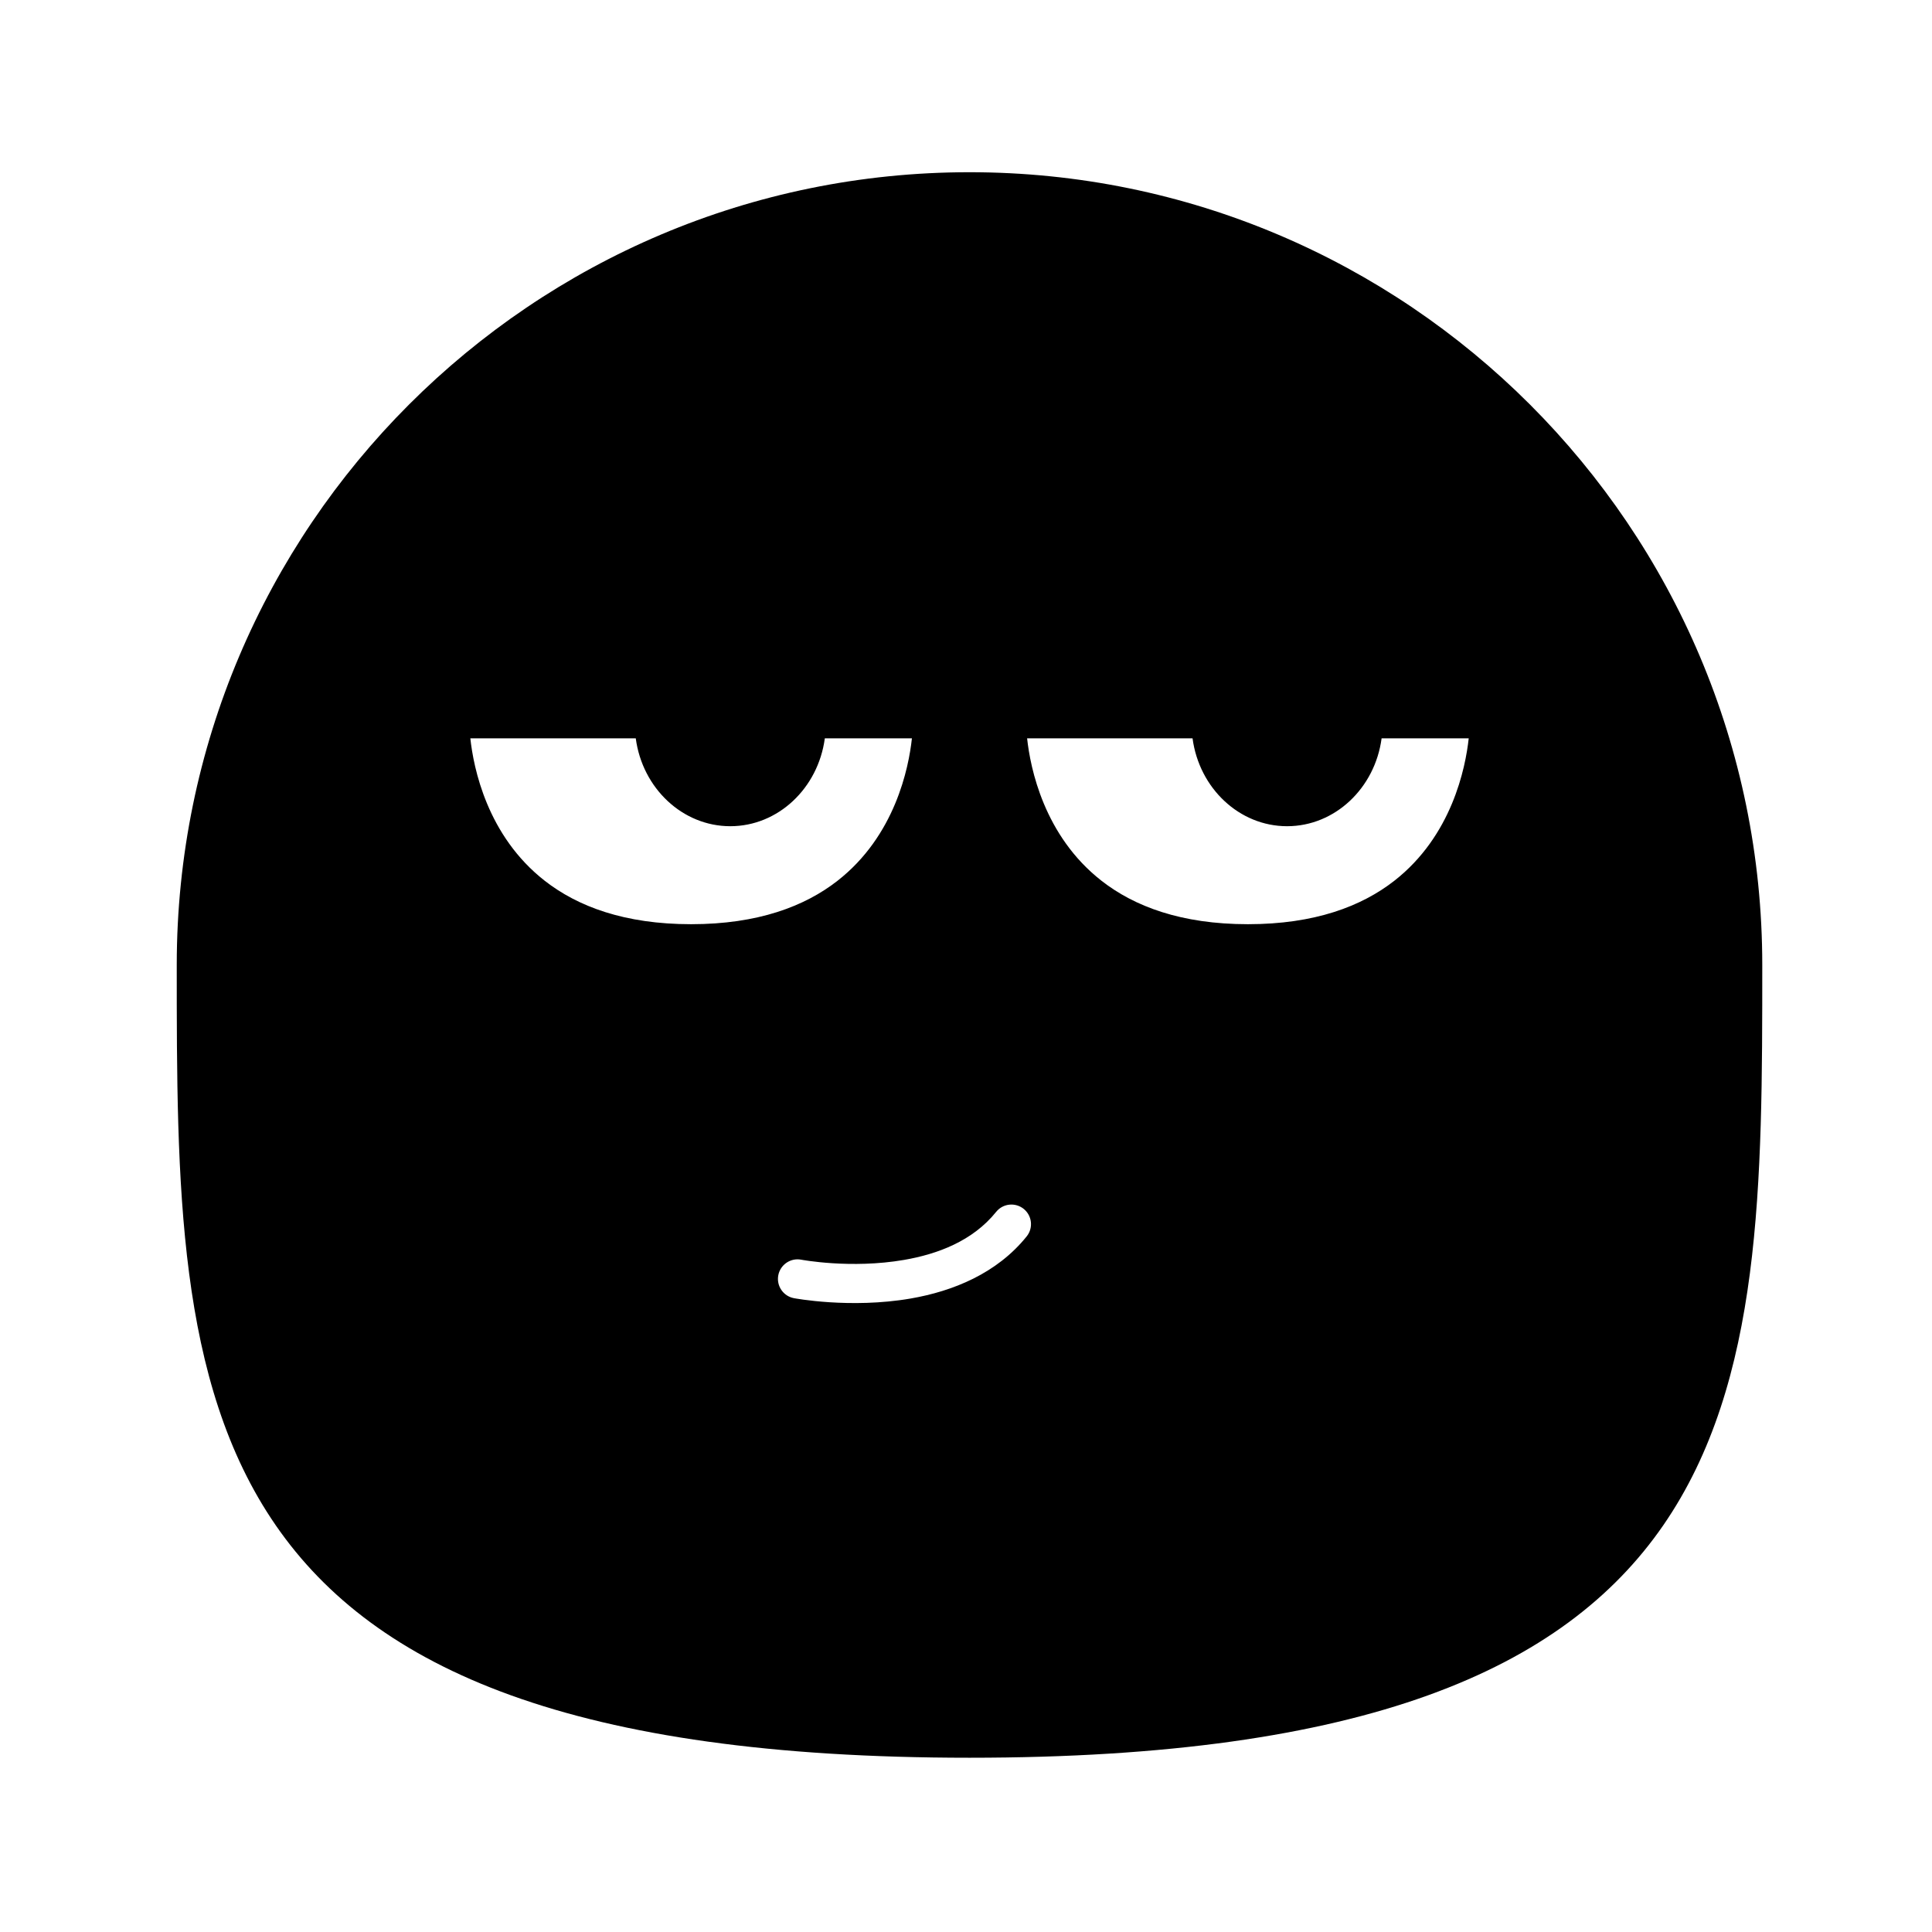 <?xml version="1.0" encoding="UTF-8"?>
<!-- Uploaded to: ICON Repo, www.iconrepo.com, Generator: ICON Repo Mixer Tools -->
<svg fill="#000000" width="800px" height="800px" version="1.1" viewBox="144 144 512 512" xmlns="http://www.w3.org/2000/svg">
 <path d="m190.84 399.73c0-115.96 94.137-210.09 210.09-210.09 115.95 0 210.09 94.137 210.09 210.09 0 115.95 0 210.09-210.09 210.09s-210.09-94.141-210.09-210.09zm163.54 88.297s14.945 2.859 30.957 0.094c11.215-1.941 22.848-6.644 30.742-16.461 1.797-2.231 1.441-5.496-0.793-7.293-2.231-1.797-5.504-1.441-7.297 0.789-6.234 7.75-15.562 11.207-24.418 12.734-14.09 2.434-27.246-0.059-27.246-0.059-2.812-0.539-5.531 1.312-6.07 4.125-0.535 2.812 1.312 5.531 4.125 6.07zm-41.895-148.36h-43.84c0.848 7.848 4.453 25.84 19.734 37.762 8.668 6.766 21.086 11.496 38.777 11.496s30.109-4.734 38.777-11.496c15.277-11.922 18.887-29.914 19.734-37.762h-23.082c-1.766 13.223-12.391 23.289-25.051 23.289s-23.289-10.066-25.051-23.289zm147.55 0h-43.84c0.852 7.848 4.453 25.84 19.734 37.762 8.668 6.766 21.086 11.496 38.785 11.496 17.691 0 30.109-4.734 38.777-11.496 15.277-11.922 18.879-29.914 19.734-37.762h-23.086c-1.762 13.223-12.391 23.289-25.051 23.289-12.66 0-23.285-10.066-25.051-23.289z" fill-rule="evenodd"/>
</svg>
